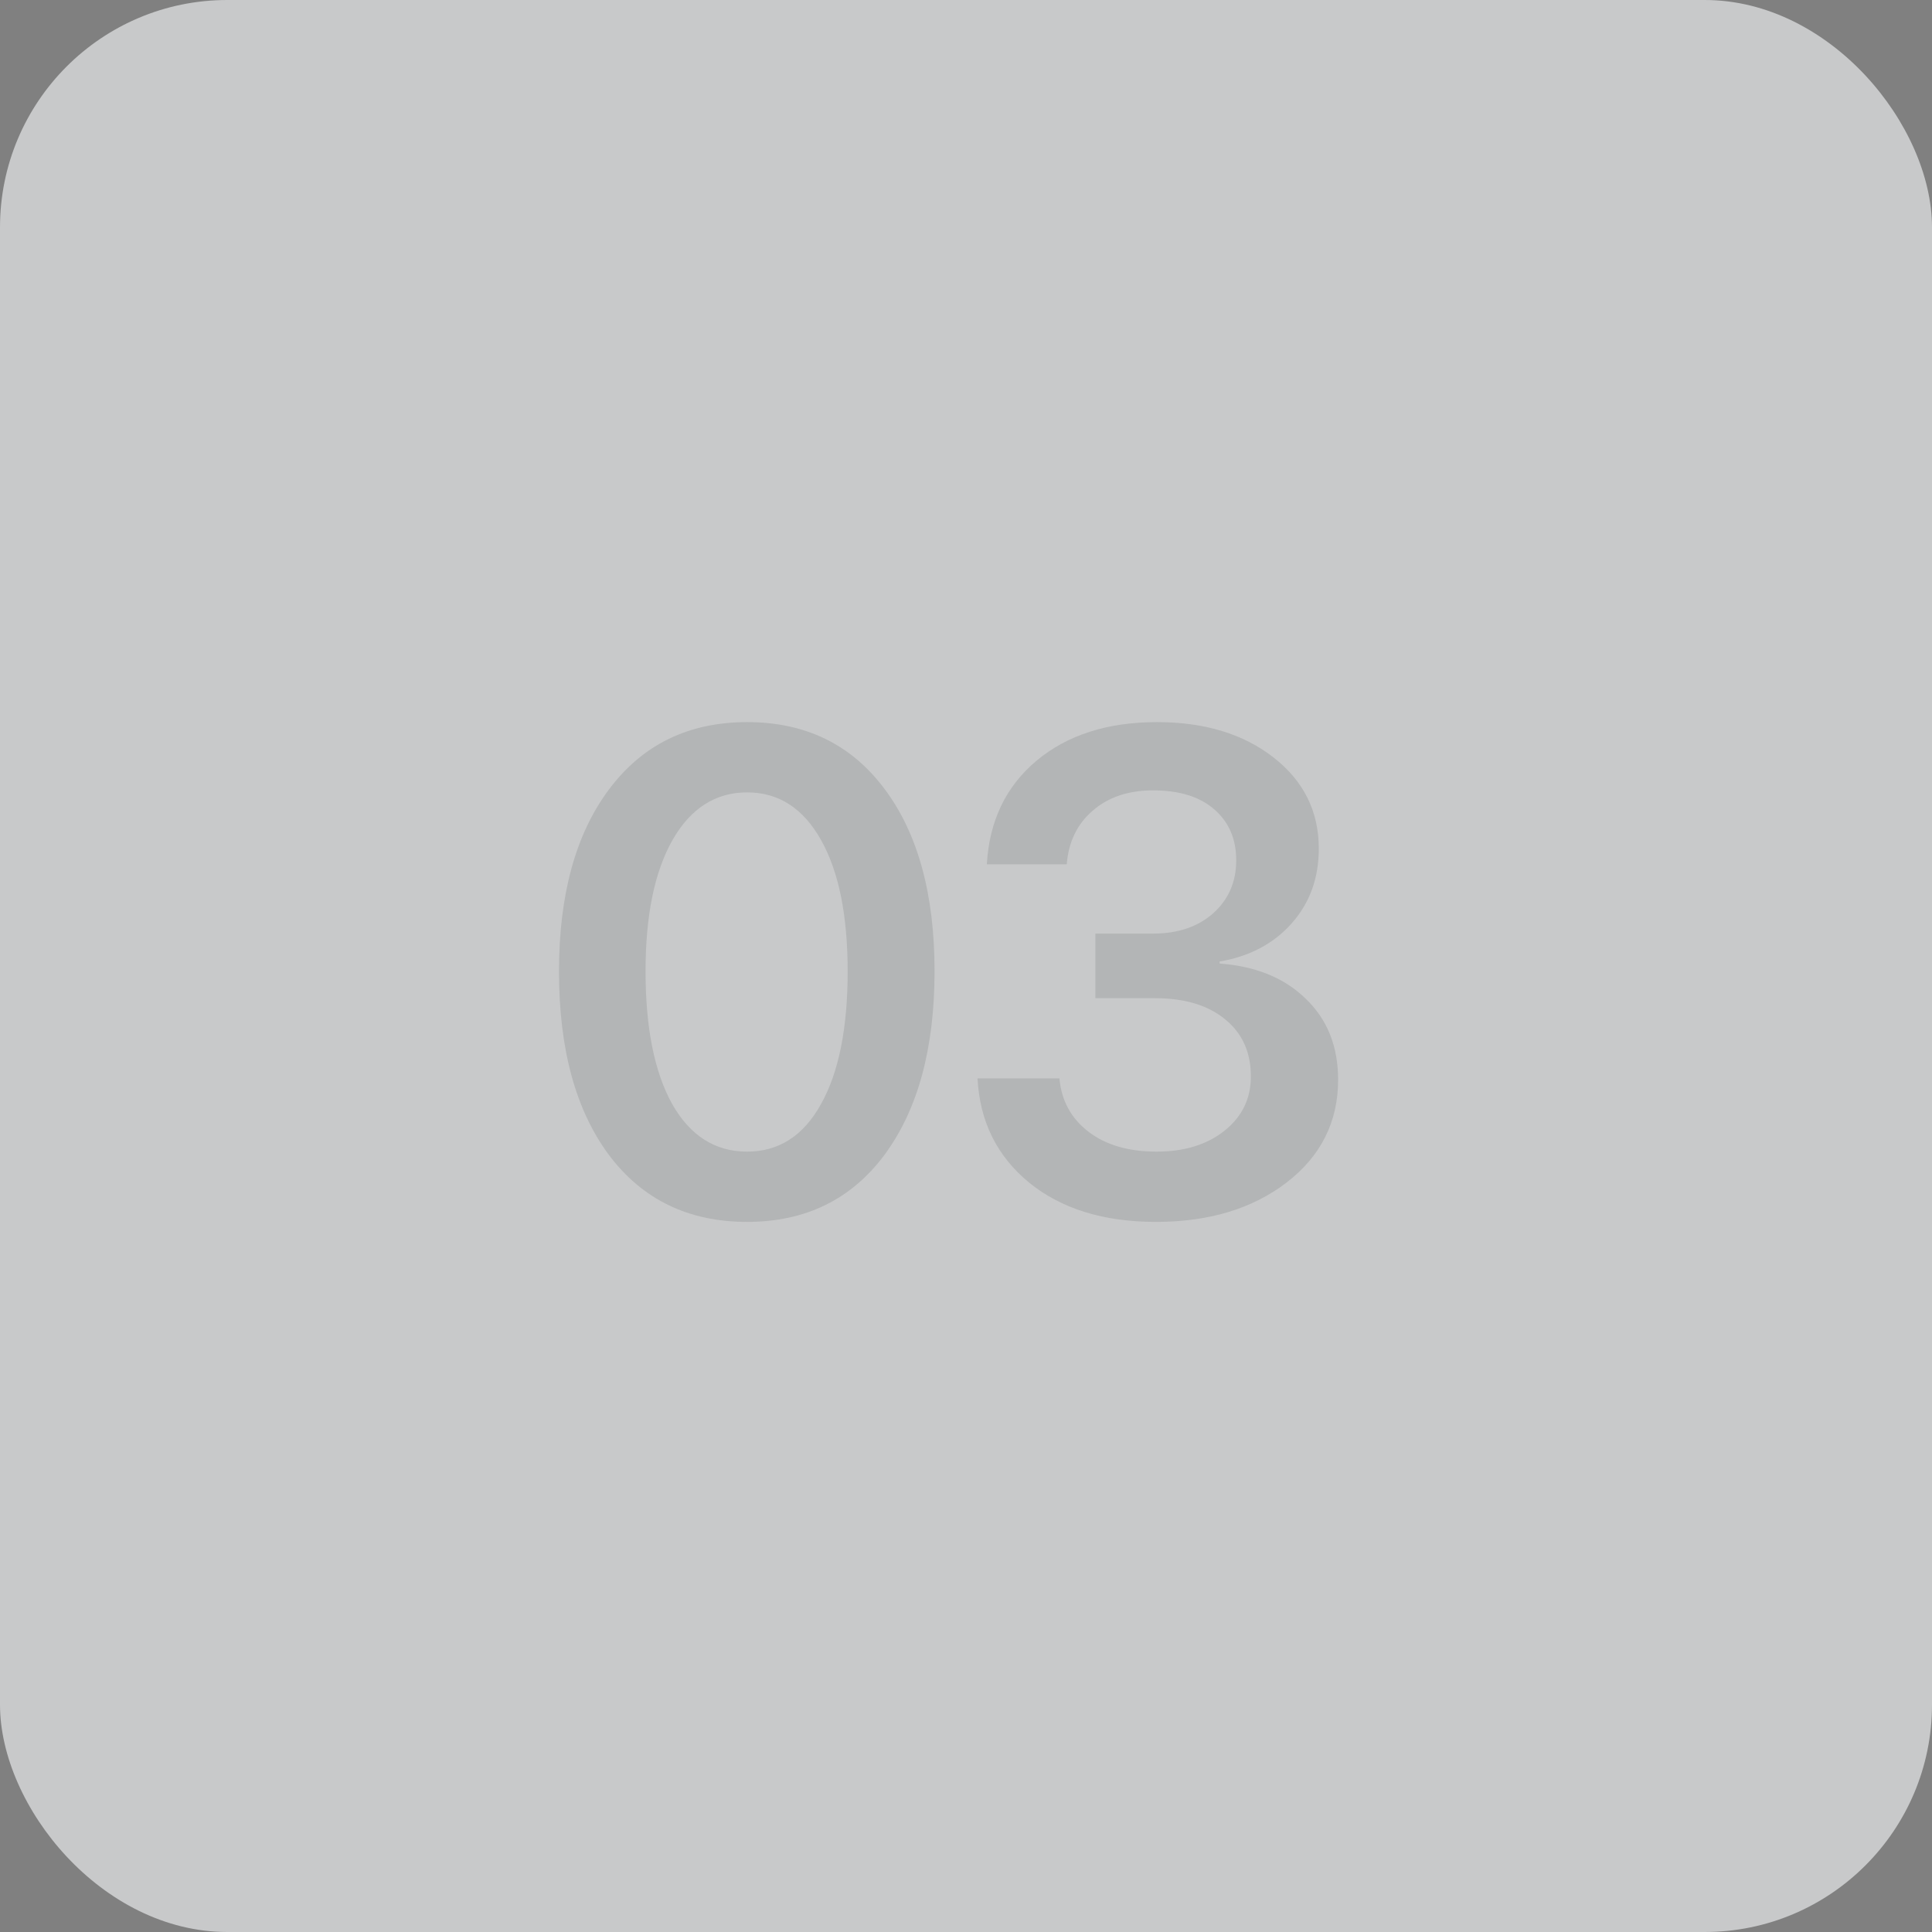 <?xml version="1.0" encoding="UTF-8"?> <svg xmlns="http://www.w3.org/2000/svg" width="51" height="51" viewBox="0 0 51 51" fill="none"><rect x="0" y="0" width="51" height="51" fill="#808080" stroke="none"/><rect width="51" height="51" rx="6" fill="#F3F5F6" fill-opacity="0.62"></rect><path d="M19.722 32.255C18.175 32.255 16.959 31.666 16.074 30.488C15.195 29.305 14.756 27.69 14.756 25.645C14.756 23.612 15.198 22.007 16.083 20.829C16.968 19.651 18.181 19.062 19.722 19.062C21.263 19.062 22.473 19.651 23.352 20.829C24.23 22.001 24.67 23.604 24.67 25.637C24.67 27.676 24.23 29.29 23.352 30.48C22.473 31.663 21.263 32.255 19.722 32.255ZM19.722 30.4C20.56 30.4 21.21 29.981 21.673 29.144C22.142 28.306 22.376 27.14 22.376 25.645C22.376 24.163 22.142 23.006 21.673 22.174C21.204 21.336 20.554 20.917 19.722 20.917C18.89 20.917 18.233 21.336 17.753 22.174C17.278 23.012 17.041 24.166 17.041 25.637C17.041 27.131 17.275 28.3 17.744 29.144C18.219 29.981 18.878 30.4 19.722 30.4ZM28.915 26.349V24.644H30.445C31.095 24.644 31.622 24.465 32.027 24.107C32.431 23.744 32.633 23.278 32.633 22.71C32.633 22.148 32.44 21.699 32.053 21.365C31.672 21.031 31.133 20.864 30.436 20.864C29.785 20.864 29.255 21.043 28.845 21.4C28.435 21.752 28.206 22.224 28.16 22.815H26.05C26.115 21.673 26.551 20.762 27.36 20.082C28.174 19.402 29.235 19.062 30.541 19.062C31.795 19.062 32.821 19.373 33.617 19.994C34.414 20.615 34.813 21.418 34.813 22.402C34.813 23.182 34.573 23.841 34.092 24.38C33.617 24.913 32.985 25.247 32.194 25.382V25.435C33.149 25.505 33.908 25.815 34.47 26.366C35.038 26.911 35.323 27.623 35.323 28.502C35.323 29.615 34.868 30.52 33.96 31.218C33.058 31.909 31.91 32.255 30.515 32.255C29.132 32.255 28.016 31.909 27.166 31.218C26.317 30.52 25.863 29.604 25.804 28.467H27.966C28.019 29.053 28.274 29.521 28.731 29.873C29.188 30.225 29.788 30.4 30.533 30.4C31.265 30.4 31.863 30.216 32.325 29.847C32.788 29.477 33.02 29 33.02 28.414C33.02 27.775 32.791 27.271 32.334 26.902C31.883 26.533 31.265 26.349 30.48 26.349H28.915Z" fill="#2A2E33" fill-opacity="0.13"></path></svg> 